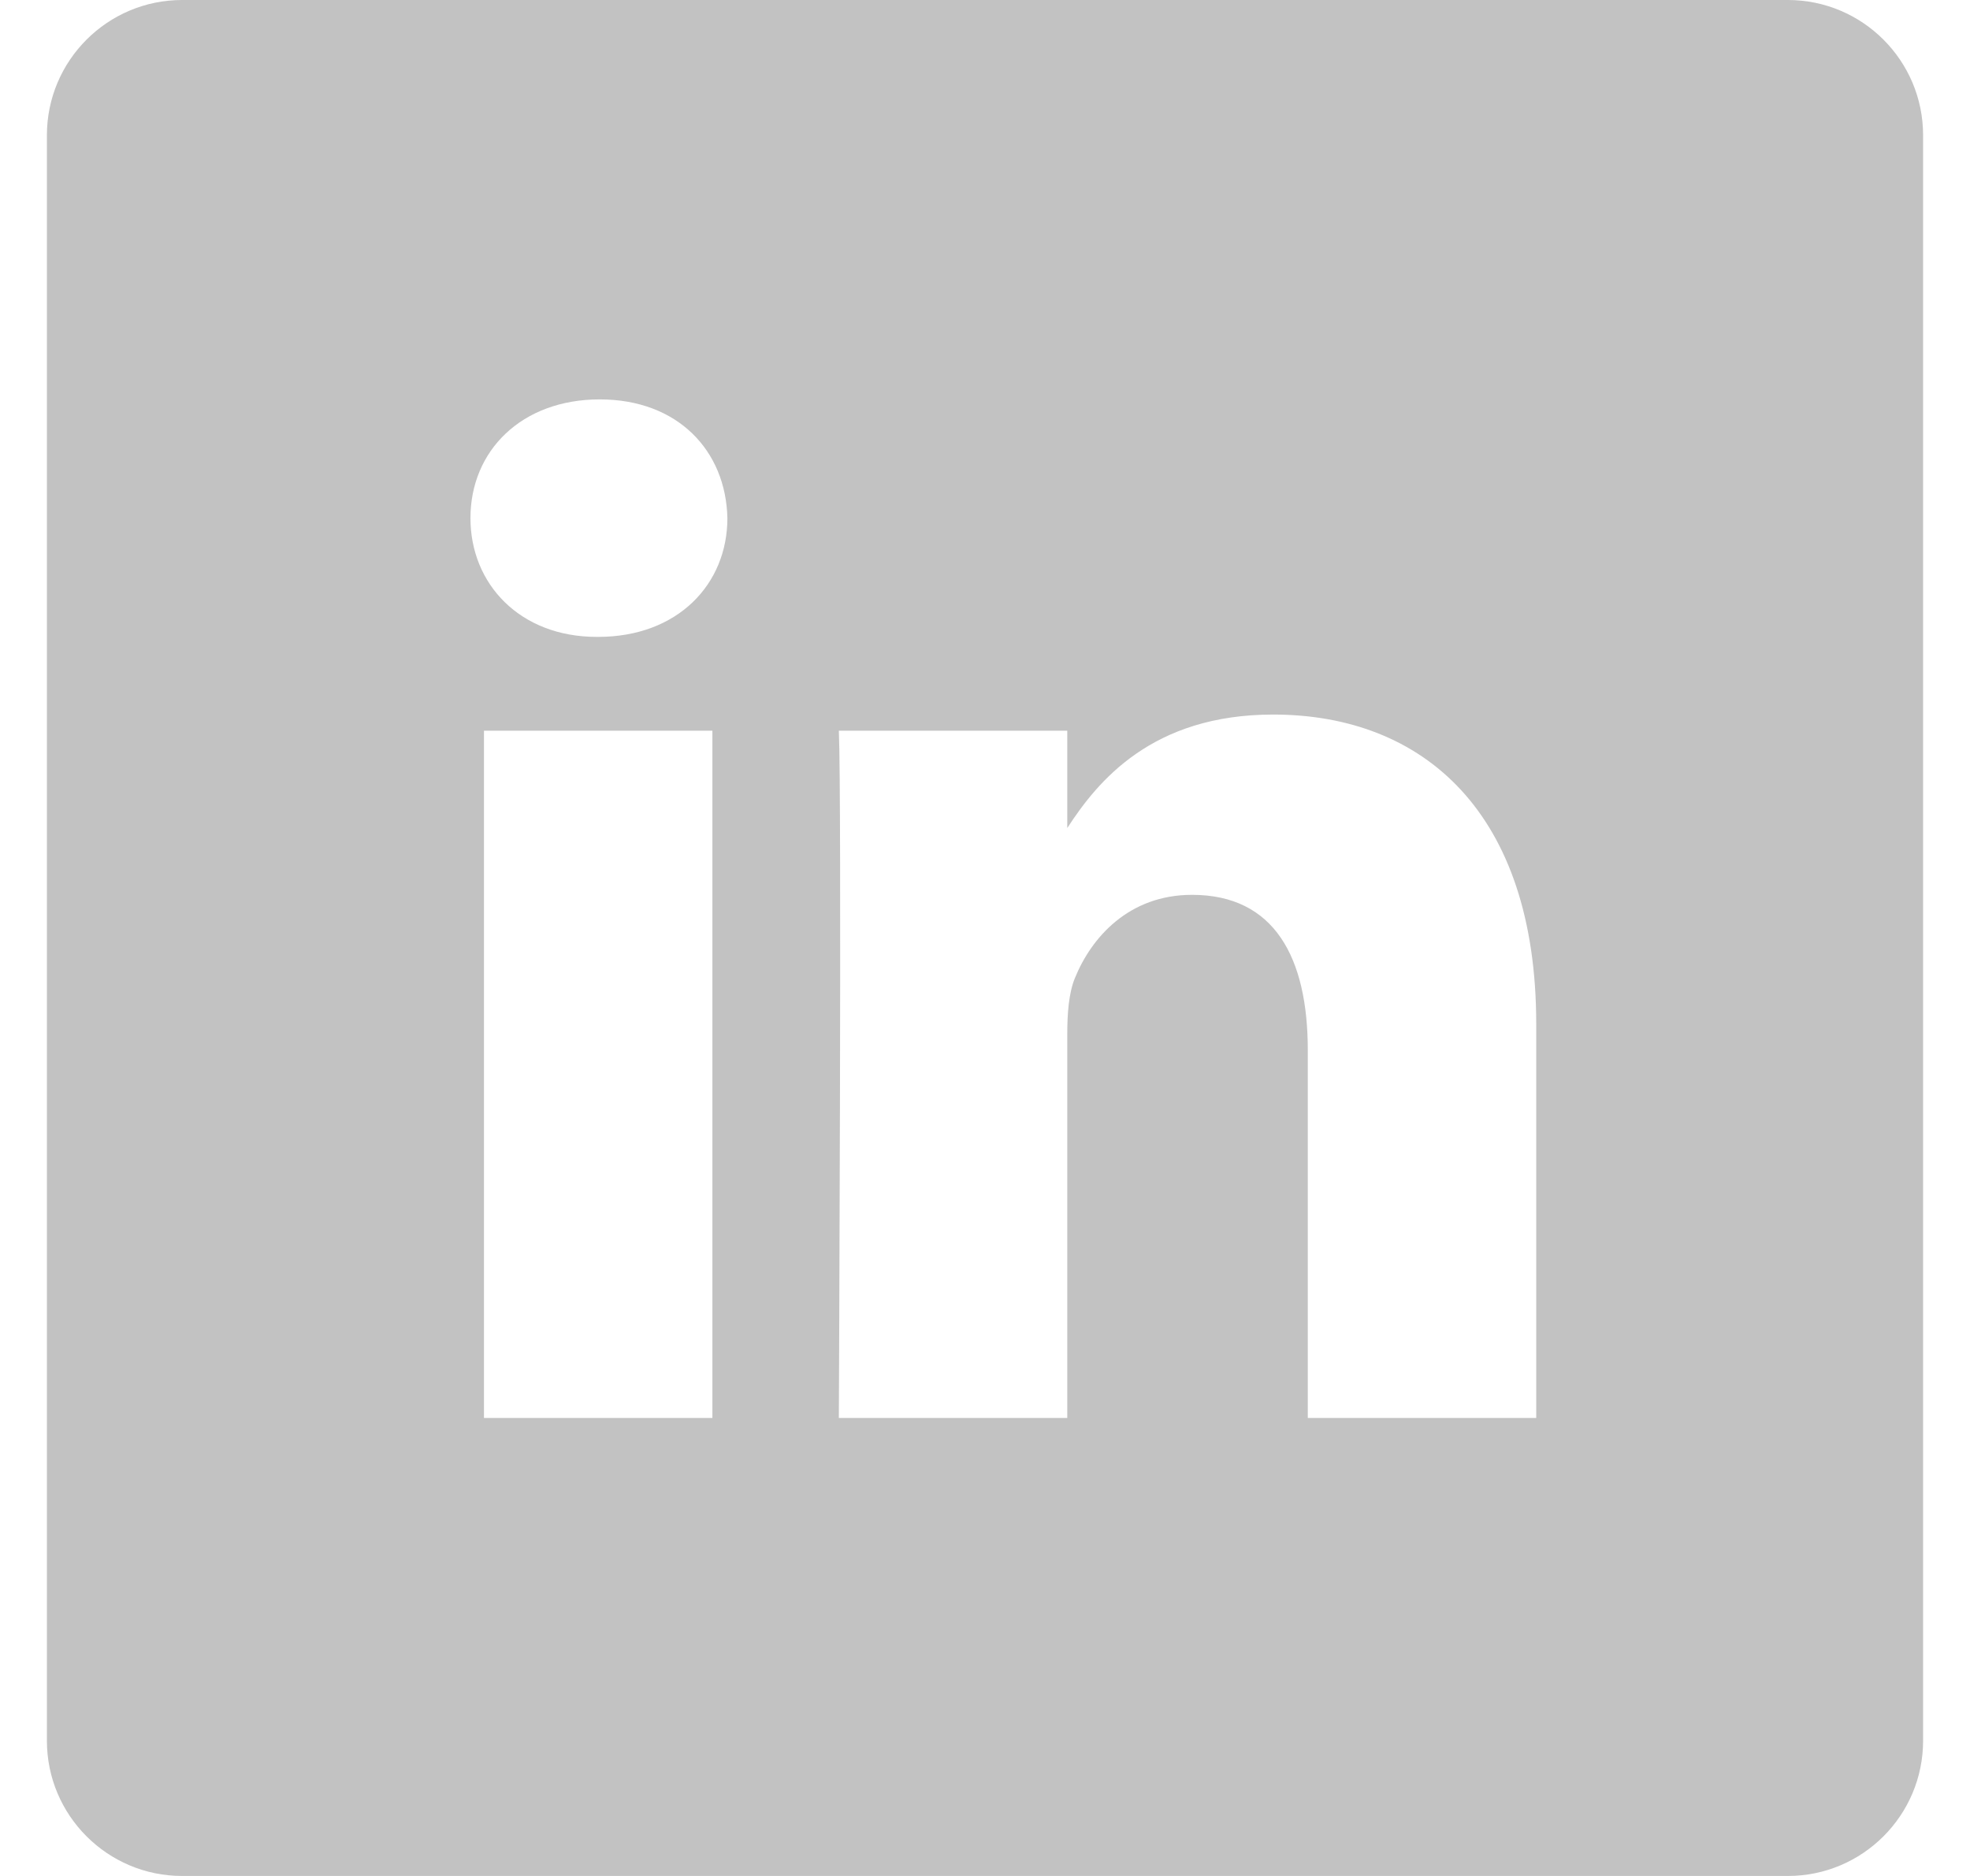 <svg width="21" height="20" viewBox="0 0 21 20" fill="none" xmlns="http://www.w3.org/2000/svg">
<g clip-path="url(#clip0_688_23129)">
<path d="M19.058 0H1.942C1.146 0 0.5 0.646 0.5 1.442V18.558C0.5 19.354 1.146 20 1.942 20H19.058C19.854 20 20.5 19.354 20.5 18.558V1.442C20.5 0.646 19.854 0 19.058 0ZM7.594 15.117H5.159V7.79H7.594V15.117ZM6.376 6.79H6.361C5.543 6.79 5.015 6.227 5.015 5.524C5.015 4.805 5.56 4.258 6.393 4.258C7.226 4.258 7.738 4.805 7.754 5.524C7.754 6.227 7.226 6.79 6.376 6.79ZM16.376 15.117H13.941V11.197C13.941 10.212 13.588 9.54 12.707 9.54C12.034 9.54 11.633 9.994 11.457 10.431C11.393 10.588 11.377 10.806 11.377 11.025V15.117H8.942C8.942 15.117 8.974 8.477 8.942 7.79H11.377V8.828C11.701 8.328 12.28 7.618 13.572 7.618C15.174 7.618 16.376 8.665 16.376 10.916V15.117Z" fill="#C2C2C2"/>
</g>
<defs>
<clipPath id="clip0_688_23129">
<rect width="20" height="20" fill="white" transform="translate(0.5)"/>
</clipPath>
</defs>
</svg>

